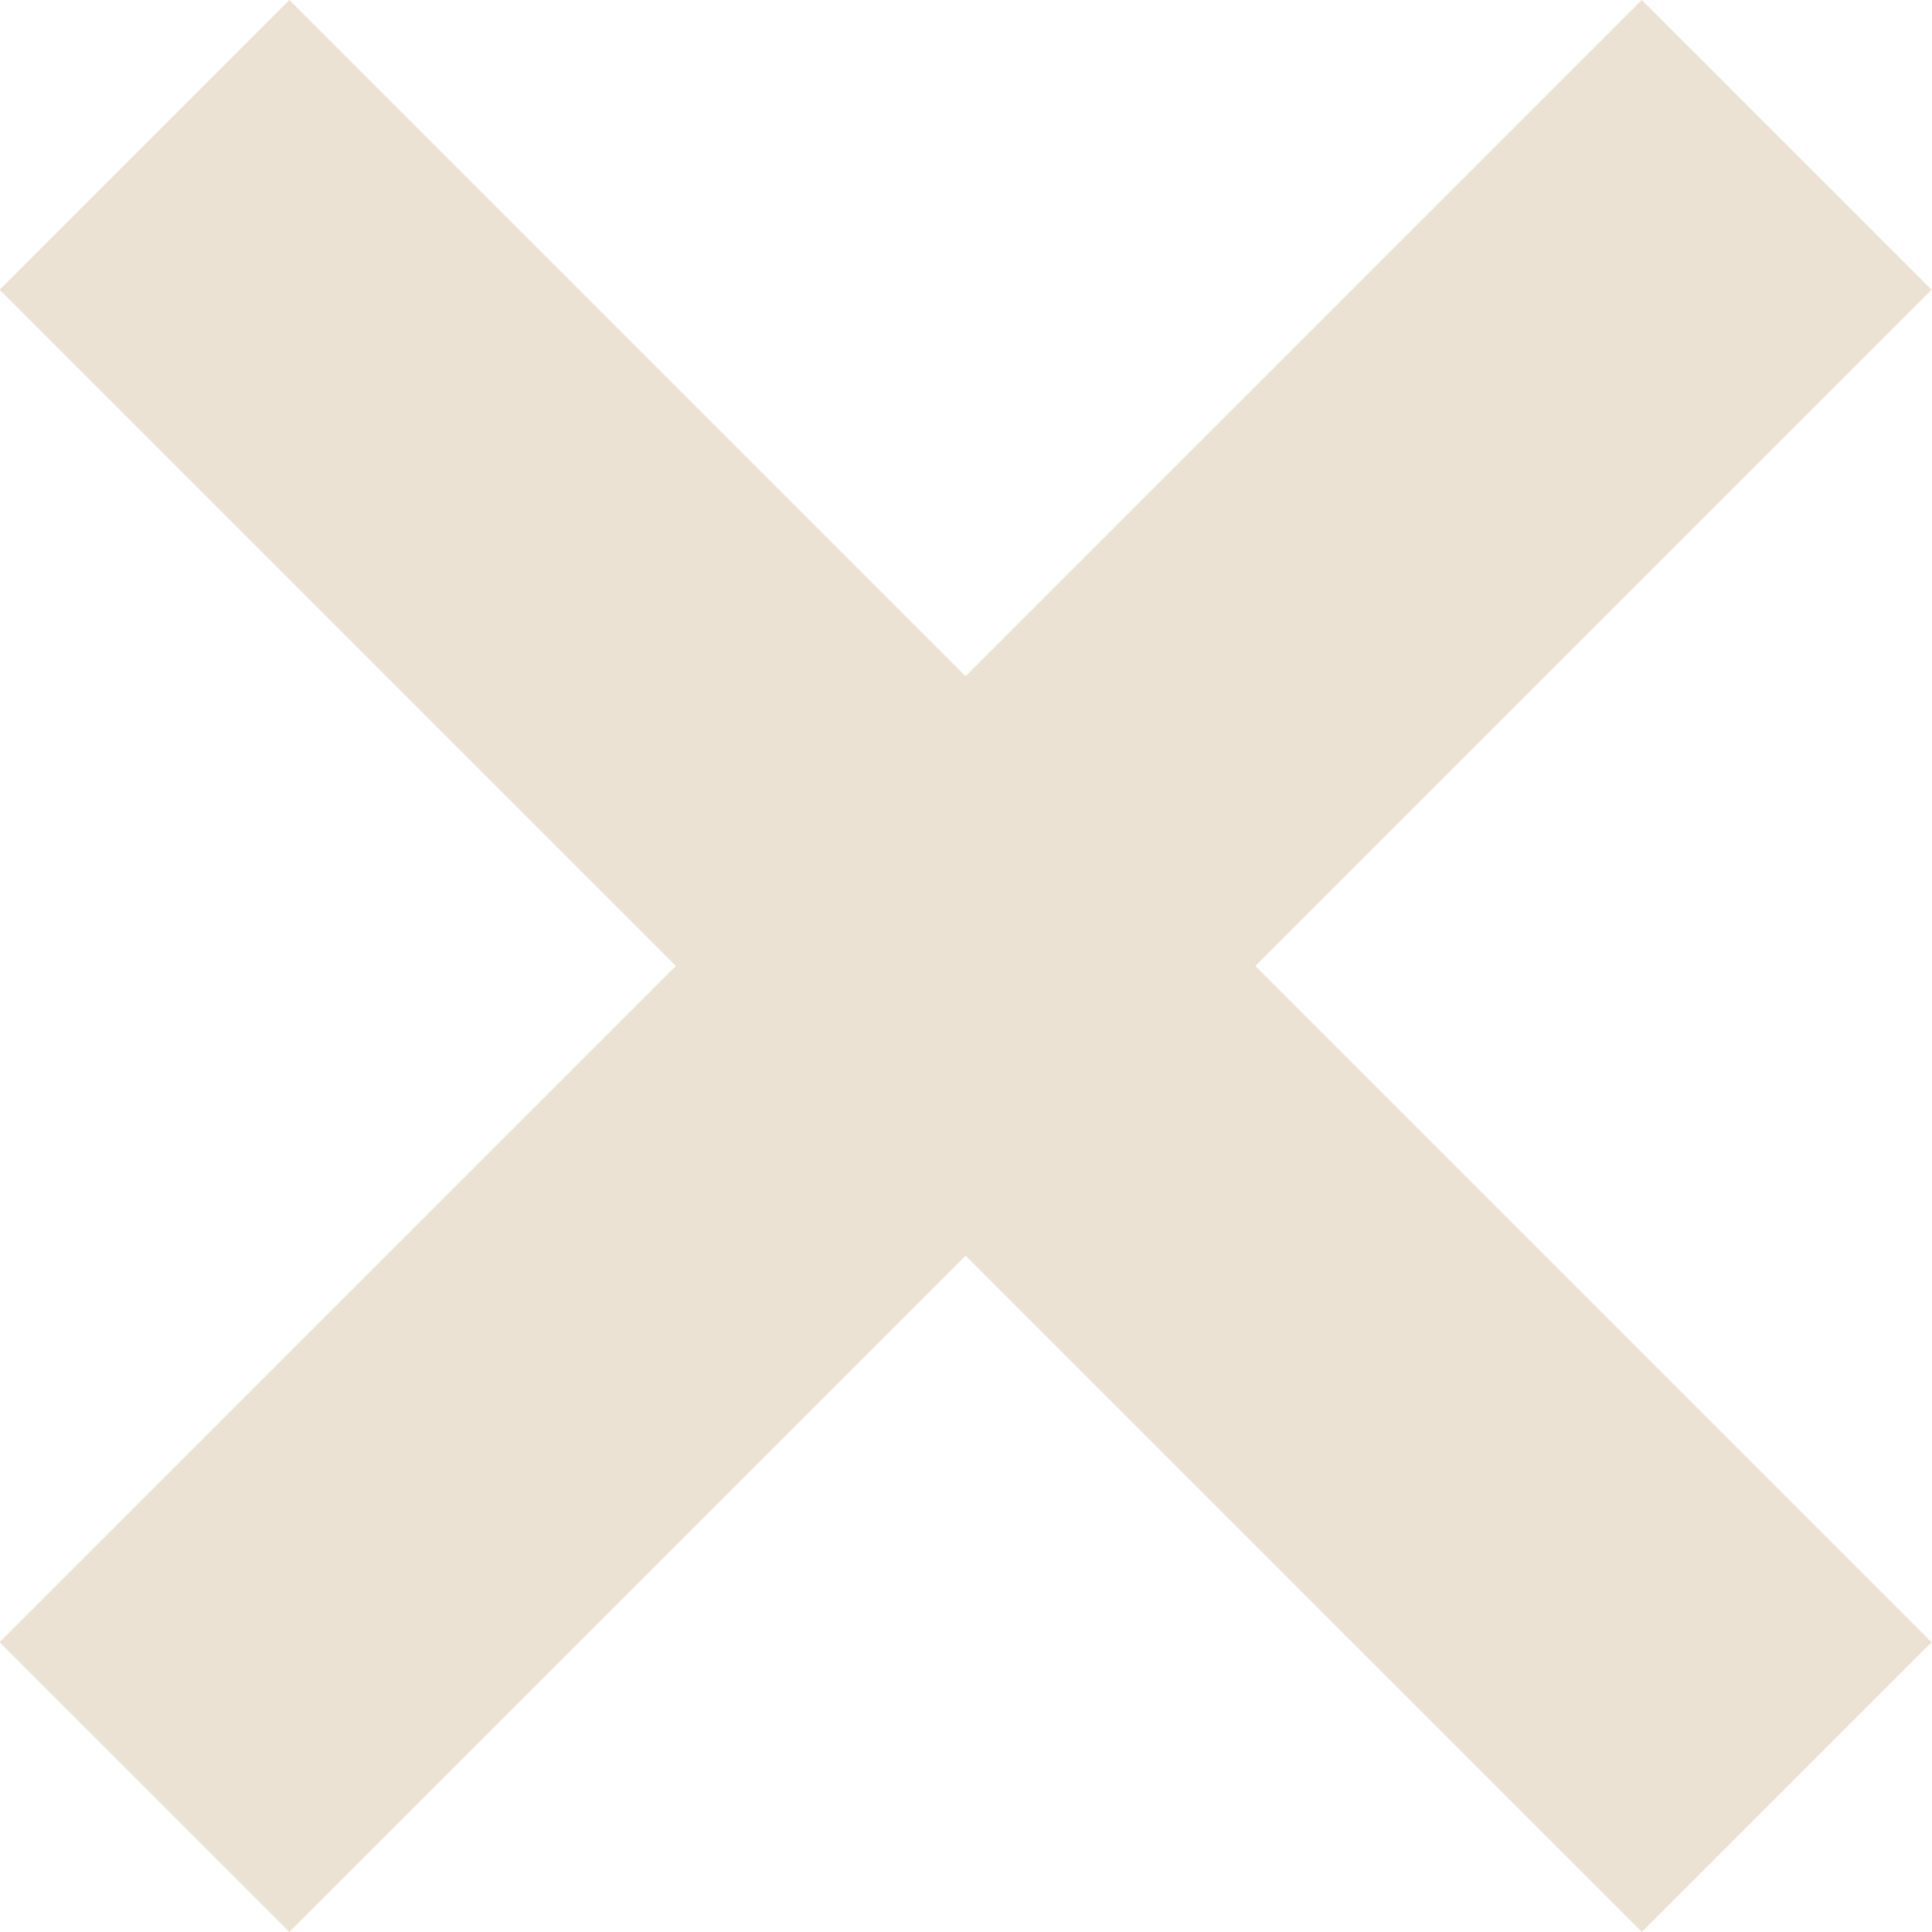 <svg xmlns="http://www.w3.org/2000/svg" width="14" height="14" viewBox="0 0 14 14">
  <path id="X" d="M265.622,910.636l-4.9,4.9-4.9-4.9-2.1,2.1,4.9,4.9-4.9,4.9,2.1,2.1,4.9-4.9,4.9,4.9,2.1-2.1-4.9-4.9,4.9-4.9Z" transform="translate(-253.725 -910.636)" fill="#ece2d3"/>
</svg>
